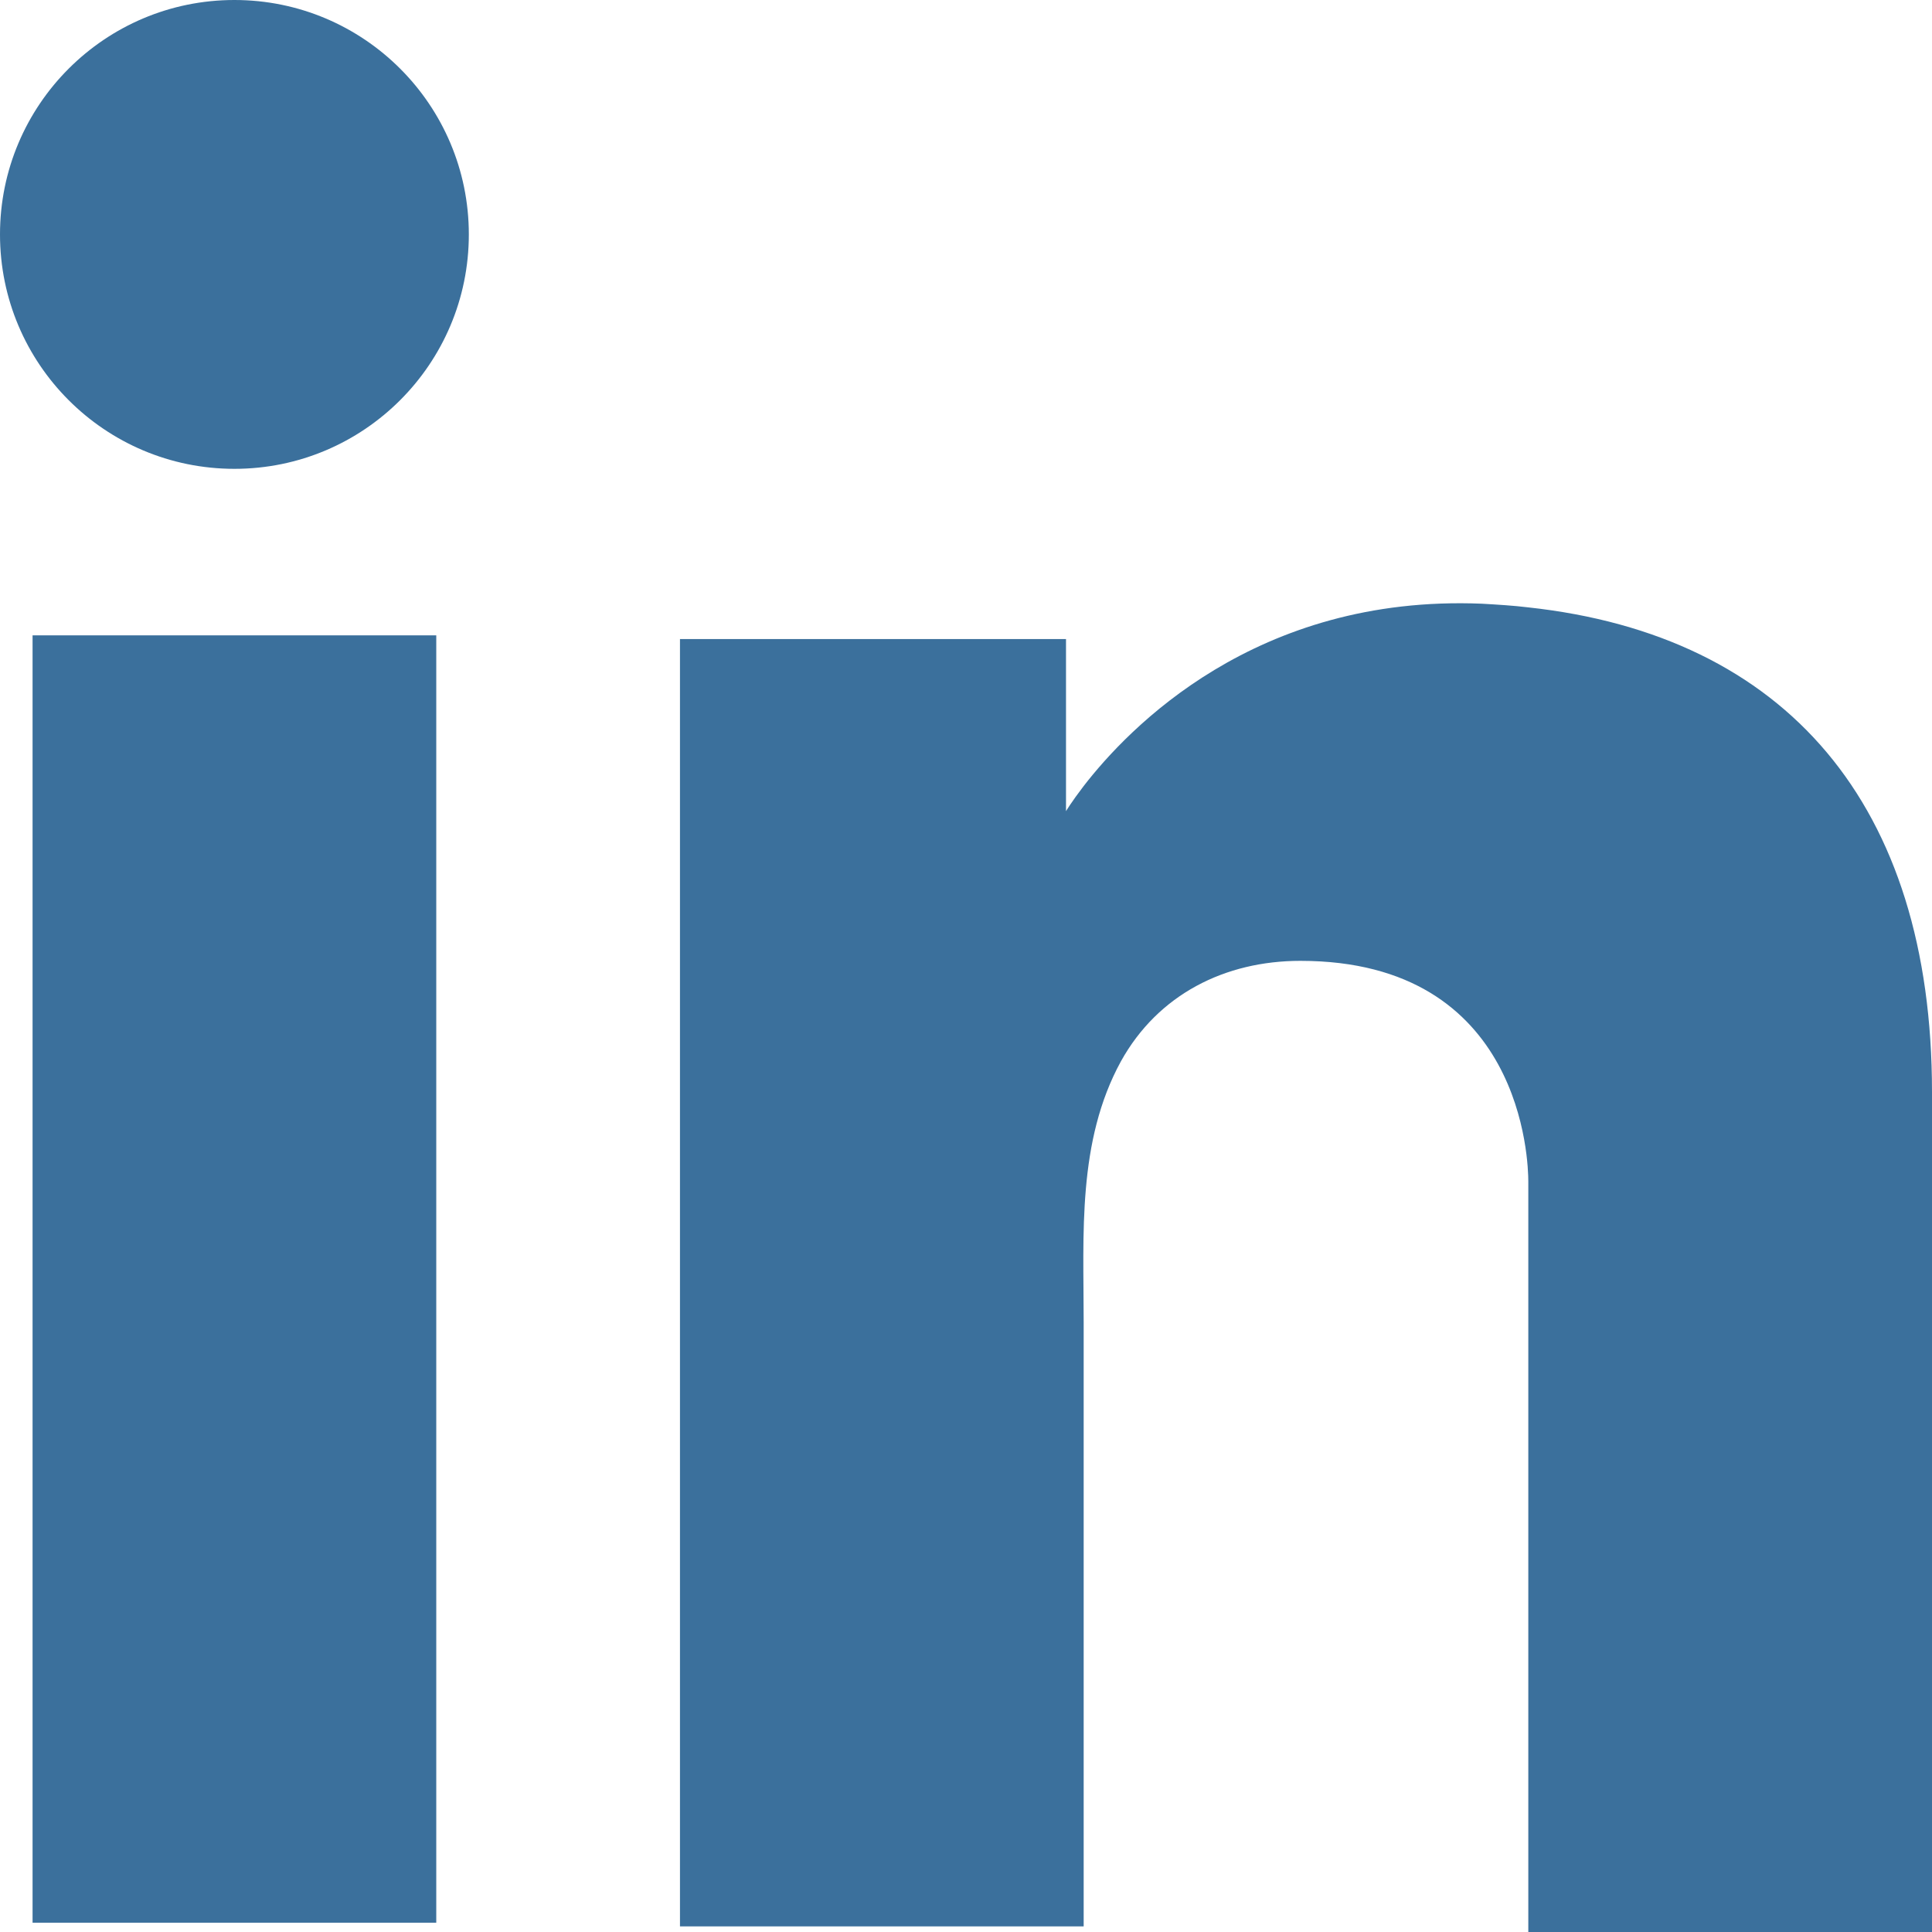 <svg width="21" height="21" viewBox="0 0 21 21" fill="none" xmlns="http://www.w3.org/2000/svg">
<path d="M4.742 6.906H0.354V20.899H4.742V6.906Z" fill="#3B709C"/>
<path d="M16.612 6.602C16.45 6.582 16.278 6.572 16.107 6.562C13.65 6.461 12.264 7.917 11.779 8.544C11.648 8.715 11.587 8.817 11.587 8.817V6.946H7.391V20.939H11.587H11.779C11.779 19.514 11.779 18.098 11.779 16.673C11.779 15.904 11.779 15.136 11.779 14.367C11.779 13.417 11.708 12.406 12.184 11.536C12.588 10.808 13.316 10.444 14.135 10.444C16.561 10.444 16.612 12.639 16.612 12.841C16.612 12.851 16.612 12.861 16.612 12.861V21H21V11.87C21 8.746 19.413 6.906 16.612 6.602Z" fill="#3B709C"/>
<path d="M2.548 5.096C3.955 5.096 5.096 3.955 5.096 2.548C5.096 1.141 3.955 0 2.548 0C1.141 0 0 1.141 0 2.548C0 3.955 1.141 5.096 2.548 5.096Z" fill="#3B709C"/>
</svg>
